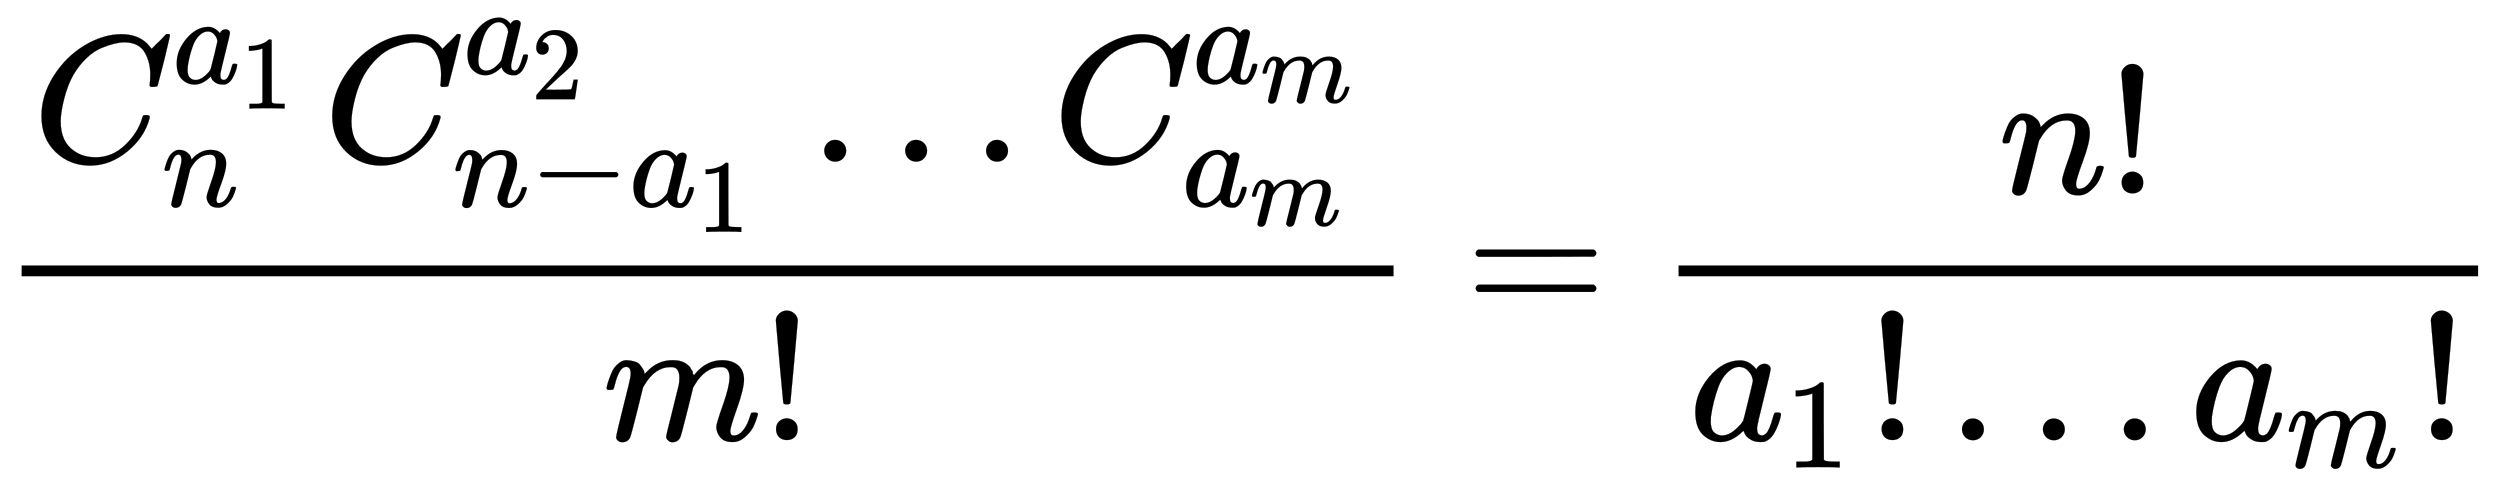<svg xmlns:xlink="http://www.w3.org/1999/xlink" width="46.187ex" height="8.843ex" style="vertical-align: -3.005ex; font-size: 15px;" viewBox="0 -2513.6 19886.2 3807.2" role="img" focusable="false" xmlns="http://www.w3.org/2000/svg">
<defs>
<path stroke-width="1" id="E1-MJMATHI-43" d="M50 252Q50 367 117 473T286 641T490 704Q580 704 633 653Q642 643 648 636T656 626L657 623Q660 623 684 649Q691 655 699 663T715 679T725 690L740 705H746Q760 705 760 698Q760 694 728 561Q692 422 692 421Q690 416 687 415T669 413H653Q647 419 647 422Q647 423 648 429T650 449T651 481Q651 552 619 605T510 659Q484 659 454 652T382 628T299 572T226 479Q194 422 175 346T156 222Q156 108 232 58Q280 24 350 24Q441 24 512 92T606 240Q610 253 612 255T628 257Q648 257 648 248Q648 243 647 239Q618 132 523 55T319 -22Q206 -22 128 53T50 252Z"></path>
<path stroke-width="1" id="E1-MJMATHI-61" d="M33 157Q33 258 109 349T280 441Q331 441 370 392Q386 422 416 422Q429 422 439 414T449 394Q449 381 412 234T374 68Q374 43 381 35T402 26Q411 27 422 35Q443 55 463 131Q469 151 473 152Q475 153 483 153H487Q506 153 506 144Q506 138 501 117T481 63T449 13Q436 0 417 -8Q409 -10 393 -10Q359 -10 336 5T306 36L300 51Q299 52 296 50Q294 48 292 46Q233 -10 172 -10Q117 -10 75 30T33 157ZM351 328Q351 334 346 350T323 385T277 405Q242 405 210 374T160 293Q131 214 119 129Q119 126 119 118T118 106Q118 61 136 44T179 26Q217 26 254 59T298 110Q300 114 325 217T351 328Z"></path>
<path stroke-width="1" id="E1-MJMAIN-31" d="M213 578L200 573Q186 568 160 563T102 556H83V602H102Q149 604 189 617T245 641T273 663Q275 666 285 666Q294 666 302 660V361L303 61Q310 54 315 52T339 48T401 46H427V0H416Q395 3 257 3Q121 3 100 0H88V46H114Q136 46 152 46T177 47T193 50T201 52T207 57T213 61V578Z"></path>
<path stroke-width="1" id="E1-MJMATHI-6E" d="M21 287Q22 293 24 303T36 341T56 388T89 425T135 442Q171 442 195 424T225 390T231 369Q231 367 232 367L243 378Q304 442 382 442Q436 442 469 415T503 336T465 179T427 52Q427 26 444 26Q450 26 453 27Q482 32 505 65T540 145Q542 153 560 153Q580 153 580 145Q580 144 576 130Q568 101 554 73T508 17T439 -10Q392 -10 371 17T350 73Q350 92 386 193T423 345Q423 404 379 404H374Q288 404 229 303L222 291L189 157Q156 26 151 16Q138 -11 108 -11Q95 -11 87 -5T76 7T74 17Q74 30 112 180T152 343Q153 348 153 366Q153 405 129 405Q91 405 66 305Q60 285 60 284Q58 278 41 278H27Q21 284 21 287Z"></path>
<path stroke-width="1" id="E1-MJMAIN-32" d="M109 429Q82 429 66 447T50 491Q50 562 103 614T235 666Q326 666 387 610T449 465Q449 422 429 383T381 315T301 241Q265 210 201 149L142 93L218 92Q375 92 385 97Q392 99 409 186V189H449V186Q448 183 436 95T421 3V0H50V19V31Q50 38 56 46T86 81Q115 113 136 137Q145 147 170 174T204 211T233 244T261 278T284 308T305 340T320 369T333 401T340 431T343 464Q343 527 309 573T212 619Q179 619 154 602T119 569T109 550Q109 549 114 549Q132 549 151 535T170 489Q170 464 154 447T109 429Z"></path>
<path stroke-width="1" id="E1-MJMAIN-2212" d="M84 237T84 250T98 270H679Q694 262 694 250T679 230H98Q84 237 84 250Z"></path>
<path stroke-width="1" id="E1-MJMAIN-2026" d="M78 60Q78 84 95 102T138 120Q162 120 180 104T199 61Q199 36 182 18T139 0T96 17T78 60ZM525 60Q525 84 542 102T585 120Q609 120 627 104T646 61Q646 36 629 18T586 0T543 17T525 60ZM972 60Q972 84 989 102T1032 120Q1056 120 1074 104T1093 61Q1093 36 1076 18T1033 0T990 17T972 60Z"></path>
<path stroke-width="1" id="E1-MJMATHI-6D" d="M21 287Q22 293 24 303T36 341T56 388T88 425T132 442T175 435T205 417T221 395T229 376L231 369Q231 367 232 367L243 378Q303 442 384 442Q401 442 415 440T441 433T460 423T475 411T485 398T493 385T497 373T500 364T502 357L510 367Q573 442 659 442Q713 442 746 415T780 336Q780 285 742 178T704 50Q705 36 709 31T724 26Q752 26 776 56T815 138Q818 149 821 151T837 153Q857 153 857 145Q857 144 853 130Q845 101 831 73T785 17T716 -10Q669 -10 648 17T627 73Q627 92 663 193T700 345Q700 404 656 404H651Q565 404 506 303L499 291L466 157Q433 26 428 16Q415 -11 385 -11Q372 -11 364 -4T353 8T350 18Q350 29 384 161L420 307Q423 322 423 345Q423 404 379 404H374Q288 404 229 303L222 291L189 157Q156 26 151 16Q138 -11 108 -11Q95 -11 87 -5T76 7T74 17Q74 30 112 181Q151 335 151 342Q154 357 154 369Q154 405 129 405Q107 405 92 377T69 316T57 280Q55 278 41 278H27Q21 284 21 287Z"></path>
<path stroke-width="1" id="E1-MJMAIN-21" d="M78 661Q78 682 96 699T138 716T180 700T199 661Q199 654 179 432T158 206Q156 198 139 198Q121 198 119 206Q118 209 98 431T78 661ZM79 61Q79 89 97 105T141 121Q164 119 181 104T198 61Q198 31 181 16T139 1Q114 1 97 16T79 61Z"></path>
<path stroke-width="1" id="E1-MJMAIN-3D" d="M56 347Q56 360 70 367H707Q722 359 722 347Q722 336 708 328L390 327H72Q56 332 56 347ZM56 153Q56 168 72 173H708Q722 163 722 153Q722 140 707 133H70Q56 140 56 153Z"></path>
</defs>
<g stroke="currentColor" fill="currentColor" stroke-width="0" transform="matrix(1 0 0 -1 0 0)">
<g transform="translate(172,0)">
<rect stroke="none" width="10913" height="86" x="0" y="316"></rect>
<g transform="translate(86,1228)">
 <use transform="scale(1.44)" xlink:href="#E1-MJMATHI-43" x="0" y="0"></use>
<g transform="translate(1114,623)">
 <use transform="scale(1.018)" xlink:href="#E1-MJMATHI-61" x="0" y="0"></use>
 <use transform="scale(0.827)" xlink:href="#E1-MJMAIN-31" x="652" y="-243"></use>
</g>
 <use transform="scale(1.018)" xlink:href="#E1-MJMATHI-6E" x="1011" y="-350"></use>
<g transform="translate(2313,0)">
 <use transform="scale(1.44)" xlink:href="#E1-MJMATHI-43" x="0" y="0"></use>
<g transform="translate(1114,697)">
 <use transform="scale(1.018)" xlink:href="#E1-MJMATHI-61" x="0" y="0"></use>
 <use transform="scale(0.827)" xlink:href="#E1-MJMAIN-32" x="652" y="-243"></use>
</g>
<g transform="translate(1030,-358)">
 <use transform="scale(1.018)" xlink:href="#E1-MJMATHI-6E" x="0" y="0"></use>
 <use transform="scale(1.018)" xlink:href="#E1-MJMAIN-2212" x="600" y="0"></use>
<g transform="translate(1404,0)">
 <use transform="scale(1.018)" xlink:href="#E1-MJMATHI-61" x="0" y="0"></use>
 <use transform="scale(0.827)" xlink:href="#E1-MJMAIN-31" x="652" y="-243"></use>
</g>
</g>
</g>
 <use transform="scale(1.44)" xlink:href="#E1-MJMAIN-2026" x="4296" y="0"></use>
<g transform="translate(8114,0)">
 <use transform="scale(1.44)" xlink:href="#E1-MJMATHI-43" x="0" y="0"></use>
<g transform="translate(1114,623)">
 <use transform="scale(1.018)" xlink:href="#E1-MJMATHI-61" x="0" y="0"></use>
 <use transform="scale(0.827)" xlink:href="#E1-MJMATHI-6D" x="652" y="-185"></use>
</g>
<g transform="translate(1030,-356)">
 <use transform="scale(1.018)" xlink:href="#E1-MJMATHI-61" x="0" y="0"></use>
 <use transform="scale(0.827)" xlink:href="#E1-MJMATHI-6D" x="652" y="-185"></use>
</g>
</g>
</g>
<g transform="translate(4623,-988)">
 <use transform="scale(1.44)" xlink:href="#E1-MJMATHI-6D" x="0" y="0"></use>
 <use transform="scale(1.44)" xlink:href="#E1-MJMAIN-21" x="878" y="0"></use>
</g>
</g>
 <use transform="scale(1.44)" xlink:href="#E1-MJMAIN-3D" x="8096" y="0"></use>
<g transform="translate(12780,0)">
<g transform="translate(572,0)">
<rect stroke="none" width="6360" height="86" x="0" y="316"></rect>
<g transform="translate(2547,974)">
 <use transform="scale(1.44)" xlink:href="#E1-MJMATHI-6E" x="0" y="0"></use>
 <use transform="scale(1.44)" xlink:href="#E1-MJMAIN-21" x="600" y="0"></use>
</g>
<g transform="translate(86,-988)">
 <use transform="scale(1.44)" xlink:href="#E1-MJMATHI-61" x="0" y="0"></use>
 <use transform="scale(1.018)" xlink:href="#E1-MJMAIN-31" x="748" y="-213"></use>
 <use transform="scale(1.44)" xlink:href="#E1-MJMAIN-21" x="983" y="0"></use>
 <use transform="scale(1.44)" xlink:href="#E1-MJMAIN-2026" x="1428" y="0"></use>
<g transform="translate(3985,0)">
 <use transform="scale(1.44)" xlink:href="#E1-MJMATHI-61" x="0" y="0"></use>
 <use transform="scale(1.018)" xlink:href="#E1-MJMATHI-6D" x="748" y="-213"></use>
</g>
 <use transform="scale(1.44)" xlink:href="#E1-MJMAIN-21" x="4018" y="0"></use>
</g>
</g>
</g>
</g>
</svg>